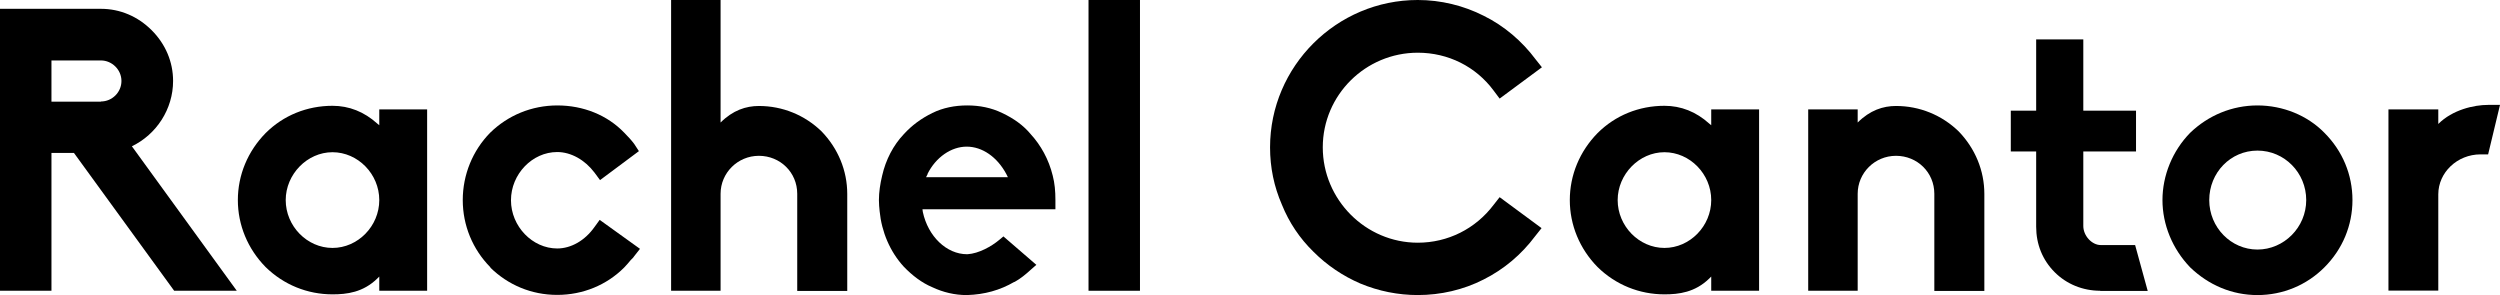 <?xml version="1.0" encoding="UTF-8"?> <svg xmlns="http://www.w3.org/2000/svg" id="Layer_1" viewBox="0 0 138.95 16.4"><path d="M9.68,16.16l-5.57-7.66h-1.25v7.66H0V.49H5.61c1.06,0,2.05,.42,2.82,1.19,.77,.77,1.19,1.76,1.19,2.82,0,1.56-.92,2.97-2.29,3.63l5.83,8.03h-3.48ZM5.61,5.64c.62,0,1.14-.51,1.14-1.14s-.53-1.14-1.14-1.14H2.86v2.29h2.75Z"></path><path d="M14.76,14.84c-.99-1.01-1.54-2.33-1.54-3.72s.55-2.71,1.54-3.72c.99-.99,2.31-1.52,3.72-1.52,.92,0,1.76,.33,2.49,.99l.11,.09v-.88h2.66v10.08h-2.66v-.79l-.11,.11c-.79,.77-1.69,.88-2.49,.88-1.39,0-2.71-.53-3.72-1.52Zm1.12-3.72c0,1.45,1.19,2.66,2.6,2.66s2.6-1.21,2.6-2.66-1.19-2.66-2.6-2.66-2.6,1.23-2.6,2.66Z"></path><path d="M27.26,14.86l-.02-.02c-.97-.99-1.52-2.31-1.52-3.72s.55-2.75,1.52-3.74c.99-.97,2.31-1.52,3.74-1.52s2.77,.53,3.72,1.52c.22,.22,.4,.42,.55,.62l.26,.4-2.16,1.61-.31-.42c-.53-.7-1.3-1.14-2.07-1.14-1.39,0-2.57,1.23-2.57,2.68s1.19,2.68,2.57,2.68c.77,0,1.54-.44,2.07-1.19l.29-.4,2.24,1.61-.33,.42c-.04,.07-.11,.13-.18,.2-.11,.13-.24,.29-.37,.42-.97,.97-2.29,1.52-3.72,1.52s-2.73-.55-3.72-1.52h.01Z"></path><path d="M44.31,16.16v-5.39c0-1.19-.95-2.11-2.13-2.11s-2.13,.95-2.13,2.11v5.39h-2.75V0h2.75V6.81c.68-.68,1.41-.92,2.13-.92,1.32,0,2.55,.51,3.48,1.41,.92,.95,1.43,2.18,1.43,3.48v5.39h-2.78Z"></path><path d="M53.72,16.4c-.64,0-1.3-.15-1.91-.44-.57-.24-1.1-.64-1.58-1.14-.77-.84-1.23-1.94-1.34-3.08-.02-.2-.04-.4-.04-.62,0-.44,.07-.9,.18-1.36,.2-.88,.62-1.69,1.21-2.31,.44-.48,.95-.86,1.58-1.17,.59-.29,1.25-.42,1.94-.42s1.34,.13,1.94,.42c.66,.31,1.19,.7,1.58,1.17,.57,.62,1.01,1.41,1.23,2.31,.11,.42,.15,.86,.15,1.36v.51h-7.39l.02,.15c.29,1.36,1.32,2.35,2.46,2.35h.02c.64-.04,1.34-.44,1.76-.79l.24-.2,1.83,1.58-.33,.29c-.24,.22-.55,.48-.88,.66h-.02c-.79,.46-1.65,.7-2.62,.73h-.03Zm-2.16-6.73l-.09,.18h4.55l-.09-.18c-.51-.95-1.34-1.52-2.2-1.52s-1.72,.59-2.18,1.52h.01Z"></path><path d="M60.5,16.16V0h2.86V16.16h-2.86Z"></path><path d="M75.61,15.76c-.97-.42-1.85-1.01-2.6-1.76-.77-.75-1.36-1.63-1.76-2.62-.44-1.01-.66-2.07-.66-3.19,0-4.51,3.7-8.19,8.21-8.19,1.28,0,2.55,.31,3.67,.88,1.12,.55,2.13,1.41,2.88,2.42l.35,.44-2.35,1.74-.33-.44c-.99-1.34-2.53-2.11-4.22-2.11-2.9,0-5.28,2.35-5.28,5.26s2.38,5.3,5.28,5.3c1.67,0,3.21-.77,4.22-2.11l.33-.42,2.33,1.72-.35,.44c-.77,1.03-1.74,1.85-2.88,2.42-1.12,.57-2.38,.86-3.65,.86-1.1,0-2.18-.22-3.19-.64Z"></path><path d="M88.79,14.84c-.99-1.01-1.54-2.33-1.54-3.72s.55-2.71,1.54-3.72c.99-.99,2.31-1.52,3.72-1.52,.92,0,1.76,.33,2.49,.99l.11,.09v-.88h2.66v10.08h-2.66v-.79l-.11,.11c-.79,.77-1.69,.88-2.49,.88-1.39,0-2.71-.53-3.72-1.52Zm1.12-3.72c0,1.45,1.19,2.66,2.6,2.66s2.6-1.21,2.6-2.66-1.19-2.66-2.6-2.66-2.6,1.23-2.6,2.66Z"></path><path d="M107.51,16.16v-5.39c0-1.19-.95-2.11-2.13-2.11s-2.13,.95-2.13,2.11v5.39h-2.75V6.08h2.75v.73c.68-.68,1.41-.92,2.13-.92,1.32,0,2.55,.51,3.48,1.41,.92,.95,1.43,2.18,1.43,3.48v5.39h-2.78Z"></path><path d="M116.73,16.16c-.97,0-1.87-.37-2.53-1.03-.68-.68-1.03-1.56-1.03-2.53v-4.18h-1.41v-2.27h1.41V2.19h2.62v3.96h2.93v2.27h-2.93v4.14c0,.55,.48,1.06,.97,1.06h1.91l.7,2.55h-2.64Z"></path><path d="M121.73,14.86c-.99-1.03-1.54-2.38-1.54-3.74s.55-2.73,1.54-3.74c1.01-.97,2.33-1.52,3.74-1.52s2.77,.55,3.72,1.52c1.01,1.01,1.56,2.33,1.56,3.74s-.55,2.73-1.56,3.74c-.99,.99-2.31,1.54-3.72,1.54s-2.71-.55-3.74-1.54Zm1.06-3.74c0,1.52,1.21,2.75,2.68,2.75s2.71-1.23,2.71-2.75-1.21-2.75-2.71-2.75-2.68,1.23-2.68,2.75Z"></path><path d="M132.75,16.16V6.08h2.77v.81c.79-.79,1.98-1.06,2.77-1.06h.66l-.66,2.75h-.42c-1.3,0-2.35,1.01-2.35,2.22v5.35h-2.77Z"></path></svg> 